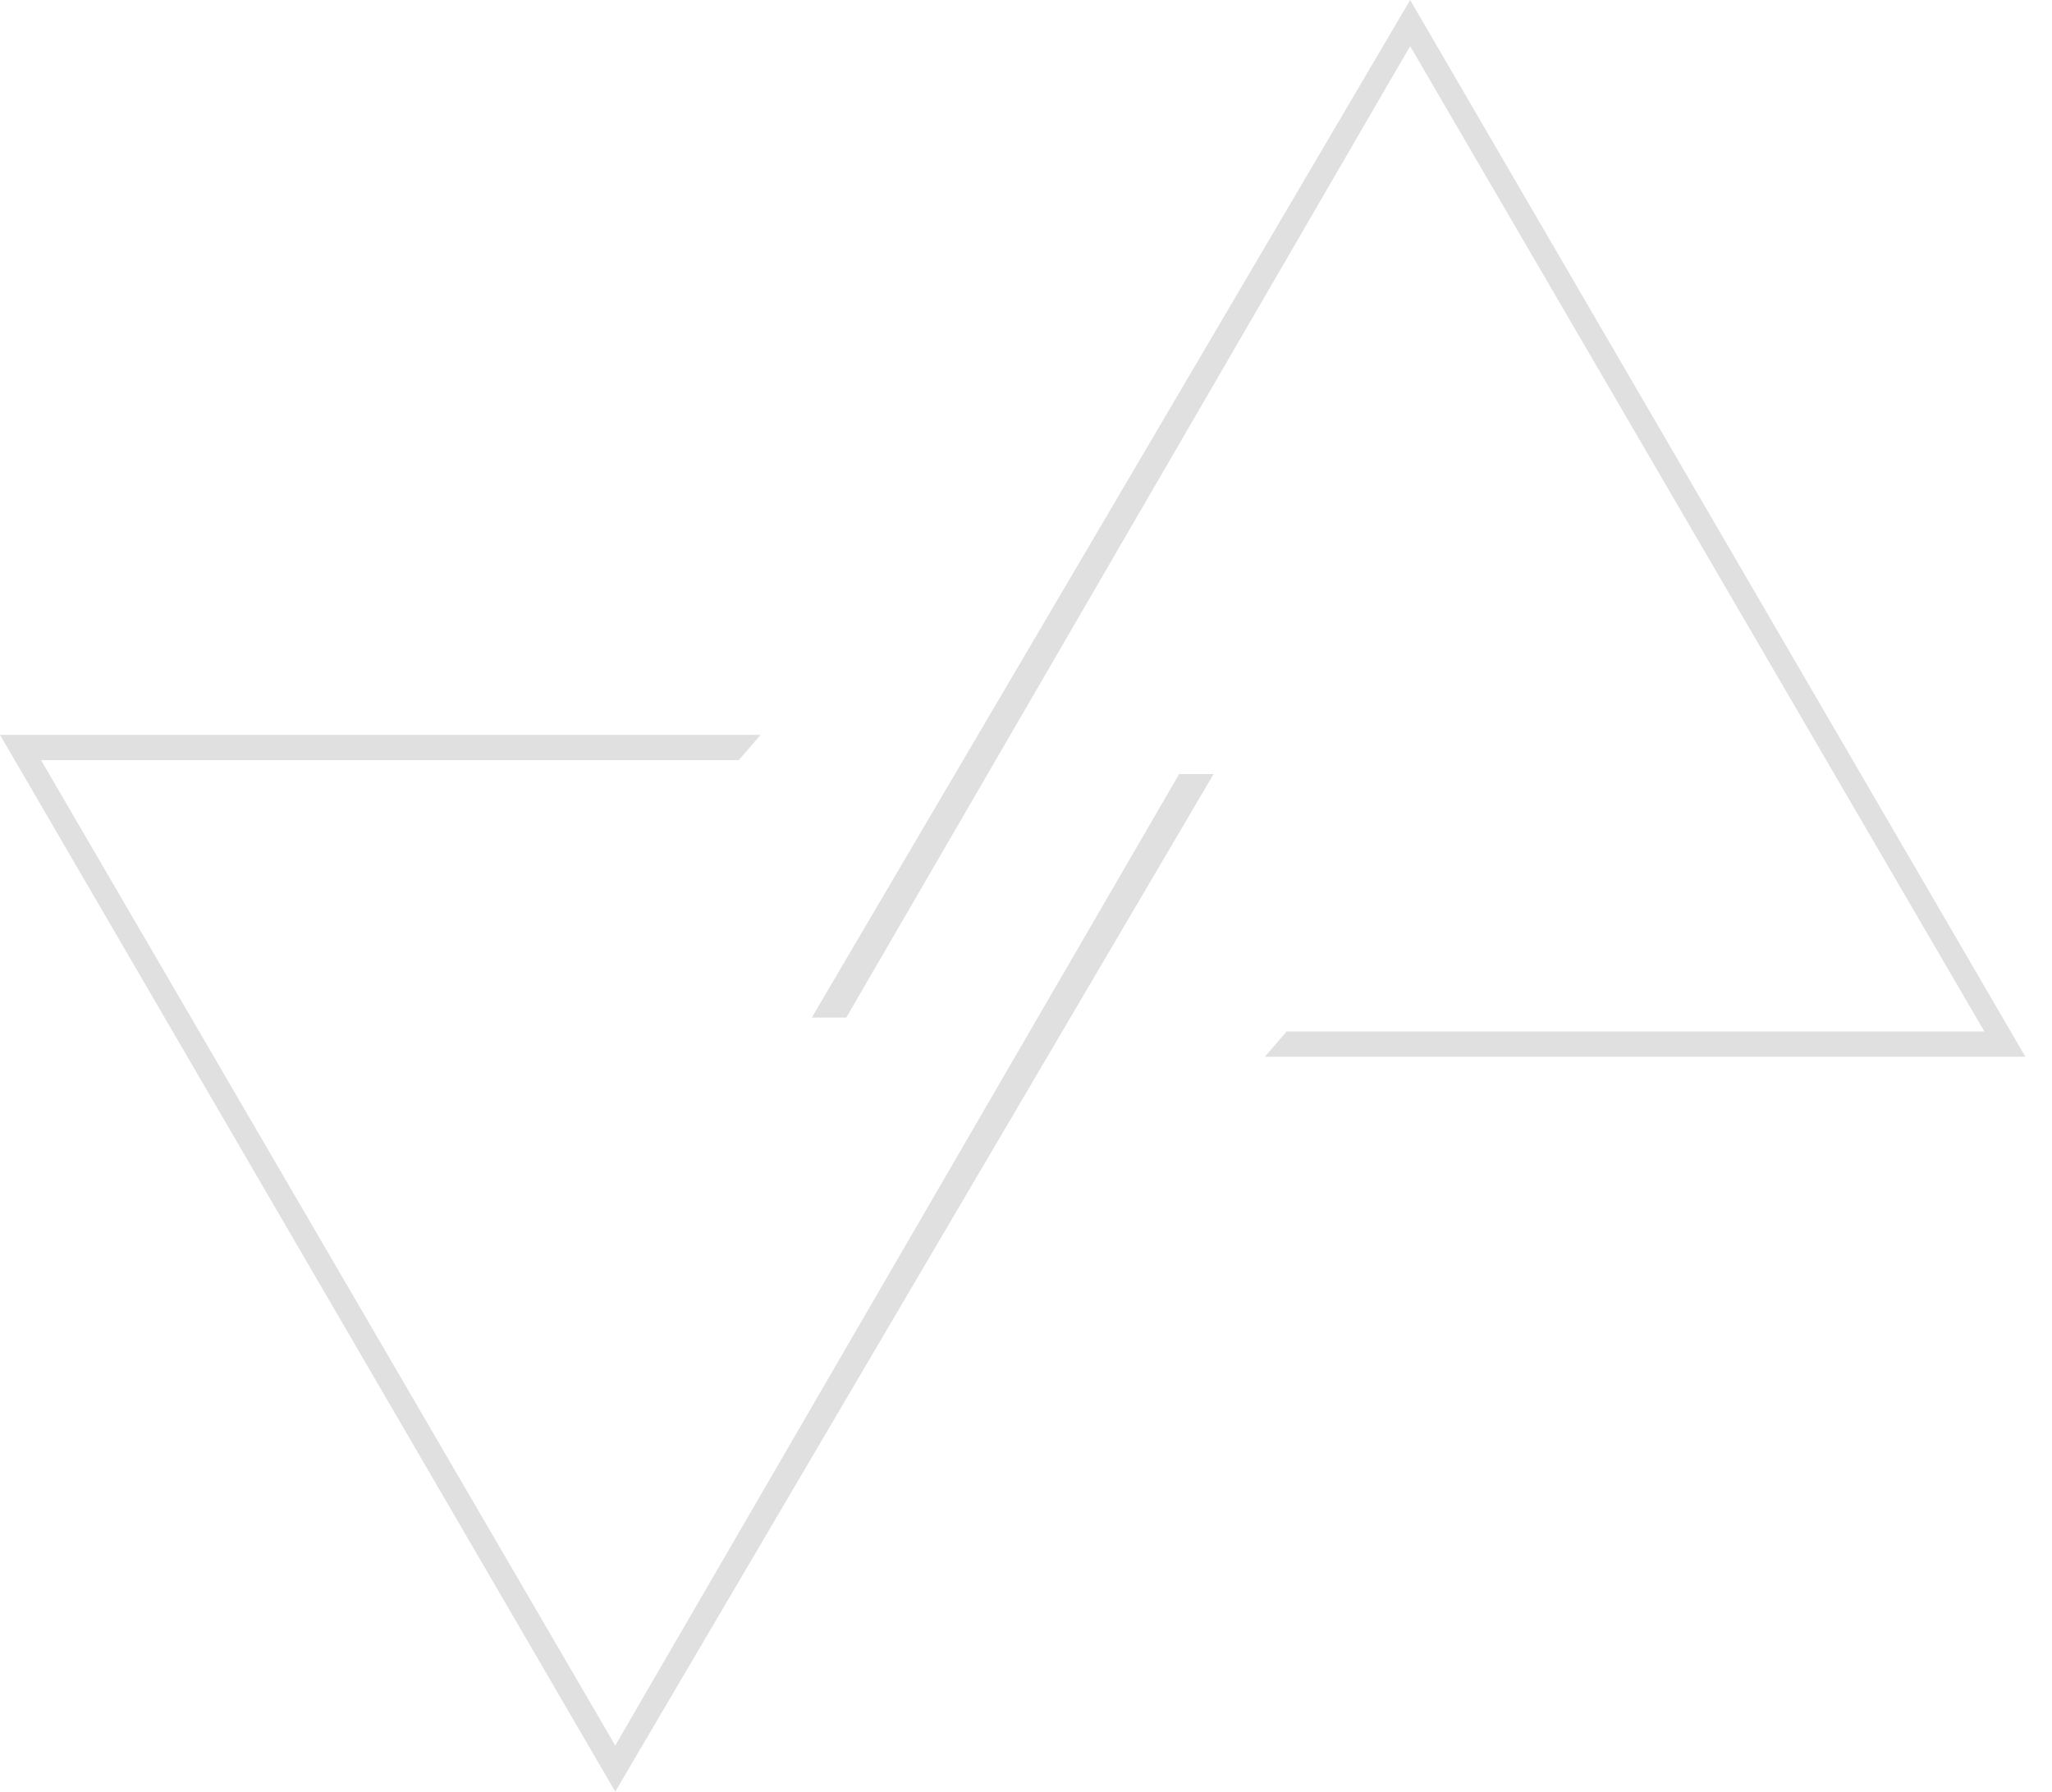 <svg width="63" height="55" viewBox="0 0 63 55" fill="none" xmlns="http://www.w3.org/2000/svg">
<path d="M62.183 32.441H38.832L39.503 31.664H60.923L43.294 1.416L25.982 31.238H24.923L43.294 0L62.183 32.441Z" fill="#E0E0E0"/>
<path d="M0 22.559H23.351L22.68 23.336H1.261L18.889 53.584L36.202 23.762H37.26L18.889 55L0 22.559Z" fill="#E0E0E0"/>
</svg>
